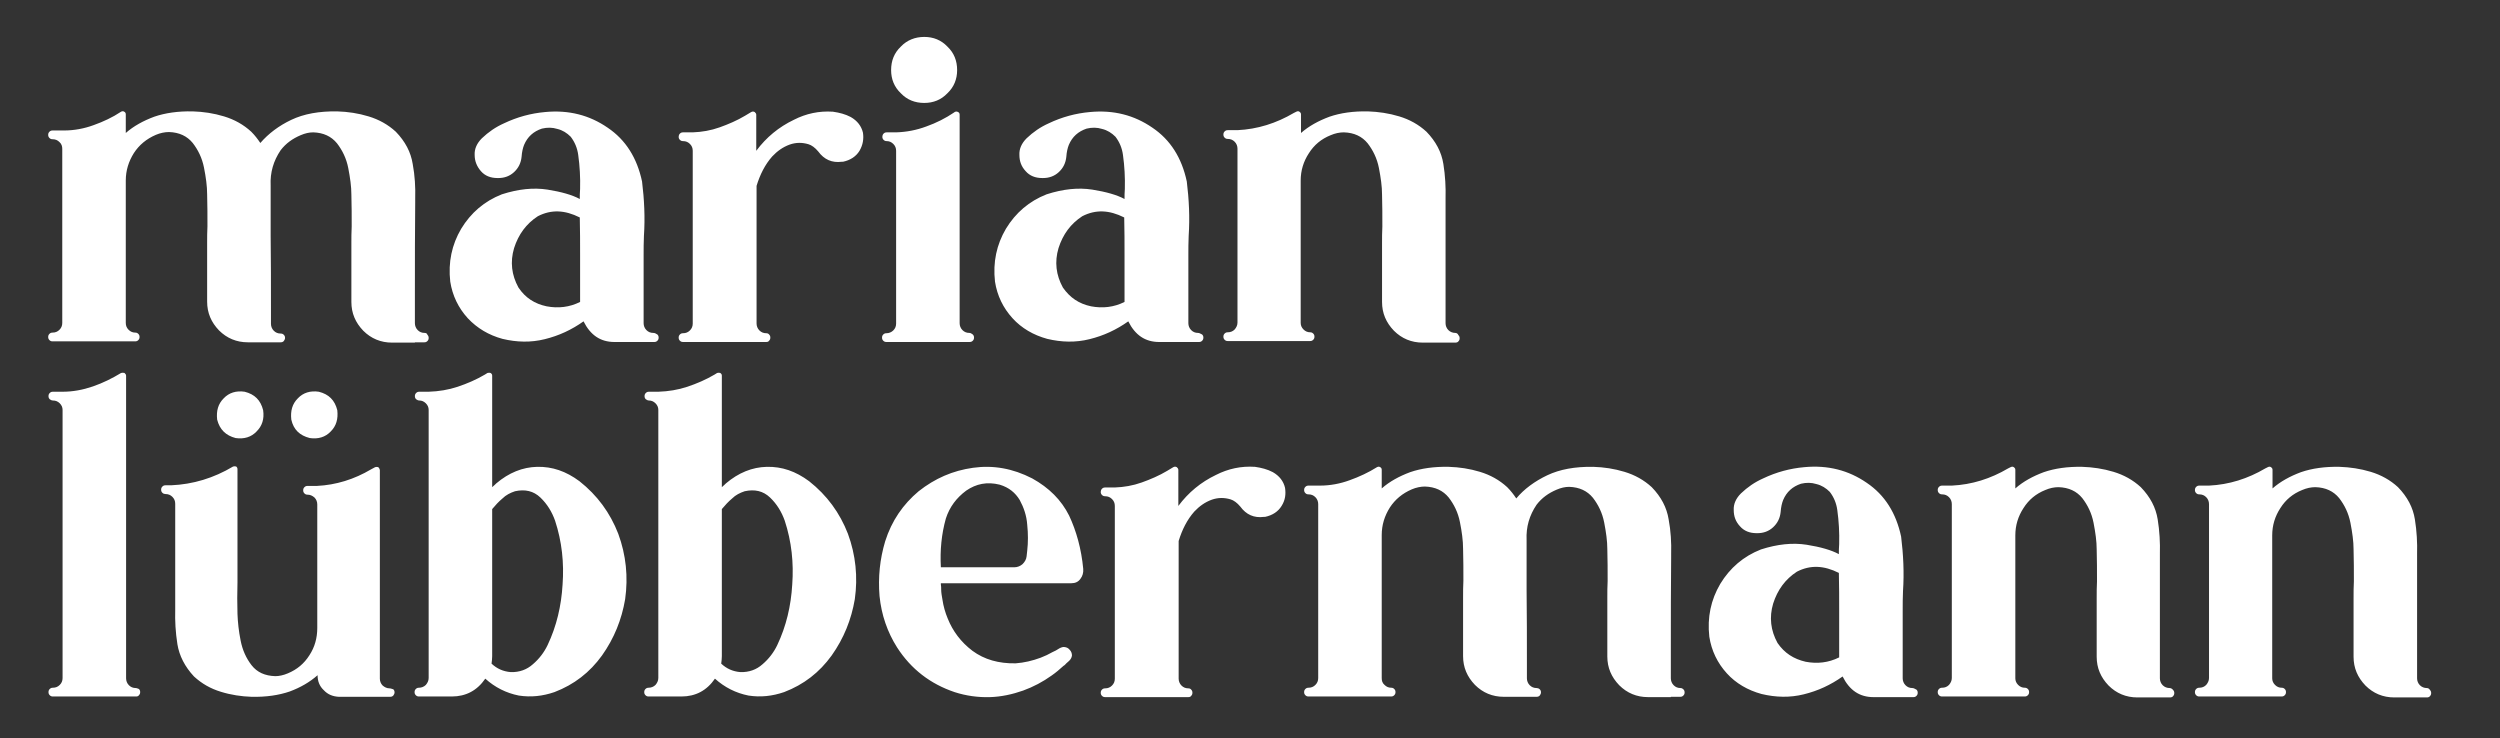 <?xml version="1.0" encoding="utf-8"?>
<!-- Generator: Adobe Illustrator 28.0.0, SVG Export Plug-In . SVG Version: 6.00 Build 0)  -->
<svg version="1.1" id="Ebene_1" xmlns="http://www.w3.org/2000/svg" xmlns:xlink="http://www.w3.org/1999/xlink" x="0px" y="0px"
	 viewBox="0 0 799 236" style="enable-background:new 0 0 799 236;" xml:space="preserve">
<rect x="0" y="0" width="799" height="236" fill="#333333" stroke="none"/>
<style type="text/css">
	.st0{fill:#FFFFFF;}
</style>
<g>
	<path class="st0" d="M775.6,219.9c-0.8,0-1.6-0.3-2.2-0.9c-0.6-0.6-0.9-1.4-0.9-2.2v-10.1v-28.6V177c0.1-3.5-0.1-7.3-0.7-11
		c-0.6-3.8-2.4-7.2-5.4-10.3c-2.5-2.3-5.4-3.9-8.7-4.9c-3.3-1-6.7-1.5-10-1.6c-4.7-0.1-8.8,0.5-12.3,1.7c-3.5,1.3-6.6,3-9.1,5.2
		v-5.9c0-0.4-0.1-0.6-0.5-0.9c-0.3-0.2-0.6-0.2-1,0l-0.8,0.4c-5.6,3.3-11.6,5.2-18,5.5h-3.1c-0.4,0-0.7,0.1-1,0.4
		c-0.3,0.3-0.4,0.6-0.4,1c0,0.4,0.1,0.7,0.4,1c0.3,0.3,0.6,0.4,1,0.4c0.9,0,1.6,0.3,2.2,0.9c0.6,0.6,0.9,1.4,0.9,2.2v55.6
		c0,0.9-0.4,1.6-0.9,2.2c-0.6,0.6-1.3,0.9-2.2,0.9c-0.4,0-0.7,0.1-1,0.4c-0.3,0.3-0.4,0.6-0.4,1c0,0.4,0.1,0.7,0.4,1
		c0.3,0.3,0.6,0.4,1,0.4h3.1h20.2h0.1h2.9c0.4,0,0.7-0.1,1-0.4c0.3-0.3,0.4-0.6,0.4-1c0-0.4-0.1-0.7-0.4-1c-0.3-0.3-0.6-0.4-1-0.4
		c-0.8,0-1.5-0.3-2.1-0.9c-0.6-0.6-0.9-1.3-0.9-2.1v-45.7c0-3.2,0.9-6.1,2.6-8.7c1.7-2.7,4-4.6,7-5.8c1.4-0.6,2.8-0.9,4.2-0.9
		c3.3,0.1,5.8,1.3,7.6,3.5c1.7,2.2,3,4.8,3.6,7.9c0.6,3.1,1,5.9,1,8.5c0.1,3.4,0.1,6.8,0.1,10.2c-0.1,1.8-0.1,3.6-0.1,5.4v18.7
		c0,3.6,1.3,6.6,3.8,9.2c2.5,2.5,5.6,3.8,9.2,3.8h7.3h3.1c0.4,0,0.8-0.1,1-0.4c0.3-0.3,0.4-0.6,0.4-1c0-0.4-0.1-0.7-0.4-1
		C776.4,220.1,776,219.9,775.6,219.9 M693.4,219.9c-0.8,0-1.6-0.3-2.2-0.9c-0.6-0.6-0.9-1.4-0.9-2.2v-10.1v-28.6V177
		c0.1-3.5-0.1-7.3-0.7-11c-0.6-3.8-2.4-7.2-5.4-10.3c-2.5-2.3-5.4-3.9-8.7-4.9c-3.3-1-6.7-1.5-10-1.6c-4.7-0.1-8.8,0.5-12.3,1.7
		c-3.5,1.3-6.6,3-9.1,5.2v-5.9c0-0.4-0.1-0.6-0.5-0.9c-0.3-0.2-0.6-0.2-1,0l-0.8,0.4c-5.6,3.3-11.6,5.2-18,5.5h-3.1
		c-0.4,0-0.7,0.1-1,0.4c-0.3,0.3-0.4,0.6-0.4,1c0,0.4,0.1,0.7,0.4,1c0.3,0.3,0.6,0.4,1,0.4c0.9,0,1.6,0.3,2.2,0.9
		c0.6,0.6,0.9,1.4,0.9,2.2v55.6c0,0.9-0.4,1.6-0.9,2.2c-0.6,0.6-1.3,0.9-2.2,0.9c-0.4,0-0.7,0.1-1,0.4c-0.3,0.3-0.4,0.6-0.4,1
		c0,0.4,0.1,0.7,0.4,1c0.3,0.3,0.6,0.4,1,0.4h3.1h20.2h0.1h3c0.4,0,0.7-0.1,1-0.4c0.3-0.3,0.4-0.6,0.4-1c0-0.4-0.1-0.7-0.4-1
		c-0.3-0.3-0.6-0.4-1-0.4c-0.8,0-1.5-0.3-2.1-0.9c-0.6-0.6-0.9-1.3-0.9-2.1v-45.7c0-3.2,0.9-6.1,2.6-8.7c1.7-2.7,4-4.6,7-5.8
		c1.4-0.6,2.8-0.9,4.2-0.9c3.3,0.1,5.8,1.3,7.6,3.5c1.7,2.2,3,4.8,3.6,7.9c0.6,3.1,1,5.9,1,8.5c0.1,3.4,0.1,6.8,0.1,10.2
		c-0.1,1.8-0.1,3.6-0.1,5.4v18.7c0,3.6,1.3,6.6,3.8,9.2c2.5,2.5,5.6,3.8,9.2,3.8h7.3h3.1c0.4,0,0.8-0.1,1-0.4c0.3-0.3,0.4-0.6,0.4-1
		c0-0.4-0.1-0.7-0.4-1C694.2,220.1,693.8,219.9,693.4,219.9 M568.1,205.5c-2.2-4-2.7-8.2-1.4-12.6c1.4-4.4,3.9-7.8,7.6-10.2
		c4.3-2.2,8.6-2,13.4,0.4c0.1,4.1,0.1,8.1,0.1,12.2v14.8c-3.4,1.7-7,2.1-10.7,1.4C573.2,210.6,570.3,208.7,568.1,205.5 M611.2,219.9
		c-0.9,0-1.6-0.3-2.2-0.9c-0.6-0.6-0.9-1.4-0.9-2.2v-21.6c0-2.1,0-4.2,0.1-6.3c0.4-5.9,0.1-11.7-0.6-17.4c-1.6-7.5-5.2-13.3-11-17.2
		c-5.8-4-12.4-5.7-19.9-5c-4.6,0.4-9,1.6-13.2,3.6c-2.7,1.2-5,2.8-7.1,4.8c-1.6,1.6-2.4,3.4-2.3,5.3c0,2,0.6,3.7,2,5.2
		c1.3,1.5,3.1,2.2,5.3,2.2h0.3c1.9,0,3.6-0.6,5-1.9c1.4-1.3,2.2-2.9,2.4-4.9c0.1-1.5,0.4-2.8,0.8-3.8c1.1-2.6,3-4.3,5.7-5.2
		c1.7-0.4,3.3-0.4,4.9,0.1c1.7,0.4,3.1,1.3,4.3,2.5c1.3,1.7,2.1,3.6,2.4,5.8c0.5,3.6,0.7,7.2,0.6,10.9c-0.1,1.1-0.1,2.2-0.1,3.2
		c-2.4-1.3-5.9-2.3-10.3-3c-4.5-0.7-9.3-0.2-14.6,1.5c-5.6,2.2-9.9,5.9-13,11c-3,5.1-4.2,10.7-3.5,16.9c0.7,4.5,2.6,8.4,5.6,11.7
		c2.9,3.2,6.7,5.4,11.1,6.6c4.6,1.1,9.1,1.2,13.5,0.1c4.5-1.1,8.6-3,12.4-5.7c2.2,4.4,5.4,6.6,9.9,6.6h9.6h3.1c0.4,0,0.7-0.1,1-0.4
		c0.3-0.3,0.4-0.6,0.4-1c0-0.4-0.1-0.7-0.4-1C611.9,220.1,611.6,219.9,611.2,219.9 M537.1,219.9c-0.9,0-1.6-0.3-2.2-0.9
		c-0.6-0.6-0.9-1.4-0.9-2.2v-10.2c0-9.5,0-18.9,0.1-28.5V177c0.1-3.5-0.1-7.3-0.8-11c-0.6-3.8-2.4-7.2-5.4-10.3
		c-2.5-2.3-5.4-3.9-8.7-4.9c-3.3-1-6.6-1.5-10-1.6c-5.8-0.1-10.7,0.8-14.7,2.7c-4,1.9-7.4,4.4-9.9,7.4c-0.8-1.2-1.7-2.4-2.9-3.6
		c-2.5-2.3-5.4-3.9-8.7-4.9c-3.3-1-6.6-1.5-10-1.6c-4.7-0.1-8.8,0.5-12.3,1.7c-3.5,1.3-6.6,3-9.1,5.2v-5.9c0-0.4-0.1-0.7-0.5-0.9
		c-0.3-0.2-0.6-0.2-1,0c-2.7,1.7-5.7,3.1-8.8,4.2c-3,1.1-6.2,1.7-9.4,1.7h-0.6h-3.1c-0.4,0-0.7,0.1-1,0.4c-0.3,0.3-0.4,0.6-0.4,1
		c0,0.4,0.1,0.7,0.4,1c0.3,0.3,0.6,0.4,1,0.4c0.9,0,1.6,0.3,2.2,0.9c0.6,0.6,0.9,1.4,0.9,2.2v55.6c0,0.9-0.3,1.6-0.9,2.2
		c-0.6,0.6-1.3,0.9-2.2,0.9c-0.4,0-0.7,0.1-1,0.4c-0.3,0.3-0.4,0.6-0.4,1c0,0.4,0.1,0.7,0.4,1c0.3,0.3,0.6,0.4,1,0.4h3.1h20.2h0.1h3
		c0.4,0,0.7-0.1,1-0.4c0.3-0.3,0.4-0.6,0.4-1c0-0.4-0.1-0.7-0.4-1c-0.3-0.3-0.6-0.4-1-0.4c-0.8,0-1.5-0.3-2.1-0.9
		c-0.7-0.6-0.9-1.3-0.9-2.2v-45.7c0-3.2,0.9-6.1,2.6-8.8c1.7-2.6,4-4.5,7-5.8c1.4-0.6,2.9-0.9,4.2-0.9c3.3,0.1,5.8,1.3,7.6,3.5
		c1.7,2.2,3,4.8,3.6,7.9c0.6,3,1,5.9,1,8.5c0.1,3.4,0.1,6.8,0.1,10.2c-0.1,1.8-0.1,3.6-0.1,5.4v18.7c0,3.6,1.3,6.6,3.8,9.2
		c2.5,2.5,5.6,3.8,9.2,3.8h7.3h0.1h3.1c0.4,0,0.7-0.1,1-0.4c0.2-0.3,0.4-0.6,0.4-1c0-0.4-0.1-0.7-0.4-1c-0.3-0.3-0.7-0.4-1-0.4
		c-0.9,0-1.6-0.3-2.2-0.9c-0.6-0.6-0.9-1.4-0.9-2.2v-4.7c0-7.9,0-15.6-0.1-23.5v-16c-0.2-4.2,0.9-7.9,3.2-11.3
		c1.7-2.2,3.8-3.7,6.4-4.8c1.4-0.6,2.7-0.9,4-0.9c3.3,0.1,5.8,1.3,7.6,3.5c1.7,2.2,3,4.8,3.6,7.9c0.6,3.1,1,5.9,1,8.5
		c0.1,3.4,0.1,6.8,0.1,10.2c-0.1,1.8-0.1,3.6-0.1,5.4v18.7c0,3.6,1.3,6.6,3.8,9.2c2.5,2.5,5.6,3.8,9.2,3.8h7.3v-0.1h3
		c0.4,0,0.7-0.1,1-0.4c0.3-0.3,0.4-0.6,0.4-1c0-0.4-0.1-0.7-0.4-1C537.8,220.1,537.5,219.9,537.1,219.9 M406.8,150.9
		c-1.7-0.9-3.6-1.4-5.7-1.7c-4.4-0.3-8.6,0.6-12.5,2.6c-4.8,2.3-8.8,5.6-12,9.9v-11.5c0-0.4-0.2-0.6-0.5-0.9c-0.4-0.2-0.7-0.2-1.1,0
		l-2,1.2c-2.5,1.5-5.3,2.7-8.1,3.7c-2.8,1-5.7,1.5-8.6,1.6h-3.1c-0.4,0-0.7,0.1-1,0.4c-0.3,0.3-0.4,0.7-0.4,1c0,0.4,0.1,0.7,0.4,1
		c0.3,0.3,0.6,0.4,1,0.4c0.9,0,1.6,0.3,2.2,0.9c0.6,0.6,0.9,1.3,0.9,2.2v55.2c0,0.9-0.3,1.6-0.9,2.2c-0.6,0.6-1.3,0.9-2.2,0.9
		c-0.4,0-0.7,0.1-1,0.4c-0.3,0.3-0.4,0.6-0.4,1c0,0.4,0.1,0.7,0.4,1c0.3,0.3,0.6,0.4,1,0.4h3.1h20.3h3.2c0.4,0,0.7-0.1,0.9-0.4
		c0.3-0.3,0.4-0.6,0.4-1c0-0.4-0.1-0.7-0.4-1c-0.2-0.3-0.6-0.4-0.9-0.4c-0.9,0-1.6-0.3-2.2-0.9c-0.6-0.6-0.9-1.4-0.9-2.2v-44
		c1.1-3.6,2.7-6.8,5-9.4c1.6-1.7,3.4-3,5.6-3.8c2-0.7,4-0.7,6-0.1c1,0.3,2.1,1.1,3.1,2.3c1.9,2.6,4.4,3.7,7.5,3.3h0.4
		c2.4-0.5,4.2-1.7,5.3-3.5c1.2-1.9,1.4-3.8,1.1-5.8C410.2,153.8,408.9,152.1,406.8,150.9 M302.3,165.7c1.2-3.7,3.4-6.6,6.5-8.9
		c3.2-2.2,6.7-2.9,10.7-1.9c3,0.9,5,2.6,6.4,4.9c1.3,2.4,2.2,5,2.4,7.9c0.3,2.9,0.3,5.6,0,8.3l-0.2,1.8c-0.1,1-0.6,1.8-1.3,2.5
		c-0.7,0.6-1.6,1-2.6,1h-23.5C300.4,175.9,300.9,170.7,302.3,165.7 M336.4,208.4c-1.2,0.7-2.5,1.3-3.8,1.8c-2.7,1-5.3,1.6-8,1.8
		c-5.4,0.1-10-1.2-13.8-4c-3.7-2.8-6.3-6.3-7.9-10.3c-0.8-1.9-1.4-4-1.7-6.1c-0.2-1.1-0.4-2.2-0.4-3.2c0-0.5,0-1.1-0.1-1.6v-0.1
		v-0.1v-0.1v-0.1h25.9h4.3h11.5c1.2,0,2.2-0.4,2.9-1.4c0.7-0.9,1-2,0.9-3.2c-0.6-6.4-2.2-12.1-4.5-17c-2.5-5-6.4-8.9-11.8-11.9
		c-6.2-3.2-12.5-4.3-18.9-3.4c-6.5,0.9-12.2,3.4-17.4,7.5c-5,4.2-8.6,9.4-10.7,16c-1.7,5.7-2.3,11.5-1.8,17.5
		c0.6,6,2.5,11.5,5.6,16.4c4.5,7,10.7,11.7,18.4,14.3c3.7,1.2,7.5,1.7,11.2,1.6c3.7-0.1,7.3-0.9,10.7-2.1c3.3-1.2,6.3-2.8,9.1-4.8
		c1.3-0.9,2.6-2,3.8-3.1c0.4-0.2,0.6-0.5,0.9-0.8c0.3-0.3,0.6-0.5,0.9-0.8c0.5-0.5,0.8-1,0.9-1.7c0-0.6-0.2-1.3-0.7-1.8l-0.1-0.1
		c-0.4-0.5-0.9-0.7-1.5-0.8c-0.6-0.1-1.1,0.1-1.7,0.4C337.7,207.8,337.1,208.1,336.4,208.4 M253.2,186.8c-0.4,6.8-1.9,13.3-4.8,19.4
		c-1.1,2.3-2.7,4.4-4.7,6.1c-1.9,1.7-4.3,2.6-7.1,2.5c-2.4-0.2-4.4-1.1-6.1-2.7c0.1-0.8,0.2-1.6,0.2-2.4v-47c1-1.2,2.1-2.4,3.3-3.4
		c1.1-1.1,2.5-1.8,4-2.3c3.2-0.7,5.9-0.1,8.1,2c2.2,2.1,3.7,4.6,4.7,7.4C253,173.1,253.7,179.9,253.2,186.8 M258.6,153.8
		c-4.3-3.2-8.7-4.7-13.5-4.6c-4.7,0.1-9.1,1.9-13.1,5.3c-0.1,0.1-0.6,0.6-1.3,1.2v-35.6c0-0.4-0.1-0.6-0.5-0.9c-0.3-0.1-0.6-0.1-1,0
		l-0.8,0.5c-2.7,1.6-5.7,2.9-8.7,3.9c-3,1-6.1,1.5-9.3,1.6h-3c-0.4,0-0.7,0.1-1,0.4c-0.3,0.3-0.4,0.6-0.4,1c0,0.4,0.1,0.7,0.4,1
		c0.3,0.2,0.6,0.4,1,0.4c0.8,0,1.5,0.3,2.1,0.9c0.6,0.6,0.9,1.3,0.9,2.1v85.7c0,0.9-0.4,1.6-0.9,2.2c-0.6,0.6-1.4,0.9-2.2,0.9
		c-0.4,0-0.7,0.1-1,0.4c-0.3,0.3-0.4,0.6-0.4,1c0,0.4,0.1,0.7,0.4,1c0.3,0.3,0.6,0.4,1,0.4h3.2h7.3c4.5,0,8.1-1.9,10.7-5.7
		c3.1,2.8,6.7,4.6,10.7,5.4c3.9,0.6,7.6,0.2,11.4-1.1c6.3-2.4,11.3-6.3,15.2-11.7c3.9-5.5,6.3-11.5,7.4-18c1-7.1,0.3-14.1-2.2-20.9
		C268.4,163.9,264.3,158.3,258.6,153.8 M179.8,186.8c-0.4,6.8-1.9,13.3-4.8,19.4c-1.1,2.3-2.7,4.4-4.7,6.1c-1.9,1.7-4.3,2.6-7.1,2.5
		c-2.4-0.2-4.4-1.1-6.1-2.7c0.1-0.8,0.2-1.6,0.2-2.4v-47c1-1.2,2.1-2.4,3.3-3.4c1.1-1.1,2.5-1.8,4-2.3c3.2-0.7,5.9-0.1,8.1,2
		c2.2,2.1,3.7,4.6,4.7,7.4C179.6,173.1,180.3,179.9,179.8,186.8 M185.2,153.8c-4.3-3.2-8.7-4.7-13.5-4.6c-4.7,0.1-9.1,1.9-13.1,5.3
		c-0.1,0.1-0.6,0.6-1.3,1.2v-35.6c0-0.4-0.1-0.6-0.5-0.9c-0.3-0.1-0.6-0.1-1,0l-0.8,0.5c-2.7,1.6-5.7,2.9-8.7,3.9
		c-3,1-6.1,1.5-9.3,1.6h-3c-0.4,0-0.7,0.1-1,0.4c-0.3,0.3-0.4,0.6-0.4,1c0,0.4,0.1,0.7,0.4,1c0.3,0.2,0.6,0.4,1,0.4
		c0.8,0,1.5,0.3,2.1,0.9c0.6,0.6,0.9,1.3,0.9,2.1v85.7c0,0.9-0.4,1.6-0.9,2.2c-0.6,0.6-1.4,0.9-2.2,0.9c-0.4,0-0.7,0.1-1,0.4
		c-0.3,0.3-0.4,0.6-0.4,1c0,0.4,0.1,0.7,0.4,1c0.3,0.3,0.6,0.4,1,0.4h3.2h7.3c4.5,0,8.1-1.9,10.7-5.7c3.1,2.8,6.7,4.6,10.7,5.4
		c3.9,0.6,7.6,0.2,11.4-1.1c6.3-2.4,11.3-6.3,15.2-11.7c3.9-5.5,6.3-11.5,7.4-18c1-7.1,0.3-14.1-2.2-20.9
		C195,163.9,190.9,158.3,185.2,153.8 M99,140c2.7,0.4,5-0.3,6.7-2.1c1.8-1.8,2.4-4,2.1-6.8c-0.8-3.2-2.7-5.1-5.9-5.9
		c-2.7-0.4-5,0.3-6.7,2.1c-1.8,1.8-2.4,4-2.1,6.8C93.8,137.3,95.8,139.2,99,140 M75.3,140c2.7,0.4,5-0.3,6.7-2.1
		c1.8-1.8,2.5-4,2.1-6.8c-0.8-3.2-2.7-5.1-5.9-5.9c-2.7-0.4-5,0.3-6.7,2.1c-1.8,1.8-2.4,4-2.1,6.8C70.2,137.3,72.2,139.2,75.3,140
		 M124.5,220c-0.9,0-1.6-0.4-2.2-0.9c-0.6-0.6-0.9-1.4-0.9-2.2v-66.7c-0.1-0.4-0.2-0.6-0.5-0.9c-0.3-0.1-0.7-0.1-1,0l-1.3,0.7
		c-5.4,3.2-11.2,5-17.3,5.3h-3c-0.4,0-0.7,0.1-1,0.4c-0.3,0.3-0.4,0.6-0.4,1c0,0.4,0.1,0.7,0.4,1c0.3,0.3,0.6,0.4,1,0.4
		c0.8,0,1.5,0.3,2.2,0.9c0.6,0.6,0.9,1.4,0.9,2.2v39.5c0,3.2-0.8,6.1-2.5,8.7c-1.7,2.7-4,4.6-6.9,5.8c-1.4,0.6-2.8,0.9-4,0.9
		c-3.3-0.1-5.8-1.2-7.6-3.5c-1.7-2.2-2.9-4.8-3.5-7.9c-0.6-3-0.9-5.8-1-8.5c-0.1-3.3-0.1-6.7,0-10.1v-5.4v-30.7
		c0-0.4-0.1-0.6-0.4-0.9c-0.4-0.1-0.6-0.1-1,0c-6.2,3.7-12.8,5.7-19.8,6h-0.1h-1.7c-0.4,0-0.7,0.1-1,0.4c-0.3,0.3-0.4,0.6-0.4,1
		c0,0.4,0.1,0.7,0.4,1c0.3,0.3,0.7,0.4,1,0.4c0.9,0,1.6,0.3,2.2,0.9c0.6,0.6,0.9,1.3,0.9,2.2v16.1v16.6v1.2c-0.1,3.5,0.1,7.2,0.7,11
		c0.6,3.7,2.4,7.2,5.3,10.3c2.5,2.3,5.3,3.9,8.6,4.9c3.2,1,6.6,1.5,9.8,1.6c4.7,0.1,8.7-0.5,12.2-1.7c3.5-1.3,6.4-3,8.9-5.2
		c0,1.9,0.6,3.5,2,4.8c1.3,1.4,2.9,2,4.8,2.1h7h6.3h3.1c0.4,0,0.7-0.1,1-0.4c0.2-0.3,0.4-0.6,0.4-1c0-0.4-0.1-0.7-0.4-1
		C125.3,220.2,124.9,220,124.5,220 M43.4,219.9c-0.9,0-1.6-0.3-2.2-0.9c-0.6-0.6-0.9-1.4-0.9-2.2v-96.7c0-0.4-0.2-0.6-0.5-0.9
		c-0.4-0.1-0.7-0.1-1.1,0c-2.8,1.7-5.8,3.2-9,4.3c-3.2,1.1-6.4,1.7-9.7,1.7h-3.1c-0.4,0-0.7,0.1-1,0.4c-0.3,0.3-0.4,0.6-0.4,1
		c0,0.4,0.1,0.7,0.4,1c0.3,0.2,0.6,0.4,1,0.4c0.9,0,1.6,0.3,2.2,0.9c0.6,0.6,0.9,1.3,0.9,2.1v85.7c0,0.9-0.3,1.6-0.9,2.2
		c-0.6,0.6-1.3,0.9-2.2,0.9c-0.4,0-0.7,0.1-1,0.4c-0.3,0.3-0.4,0.6-0.4,1c0,0.4,0.1,0.7,0.4,1c0.3,0.3,0.6,0.4,1,0.4h3.1h20.3h0.1
		h3.1c0.4,0,0.7-0.1,0.9-0.4c0.3-0.3,0.4-0.6,0.4-1c0-0.4-0.1-0.7-0.4-1C44.1,220.1,43.7,219.9,43.4,219.9"/>
	<path class="st0" d="M465.1,106.4c-0.8,0-1.6-0.3-2.2-0.9c-0.6-0.6-0.9-1.4-0.9-2.2V93.2V64.6v-1.2c0.1-3.5-0.1-7.3-0.7-11
		c-0.6-3.8-2.4-7.2-5.4-10.3c-2.5-2.3-5.4-3.9-8.7-4.9c-3.3-1-6.7-1.5-10-1.6c-4.7-0.1-8.8,0.5-12.3,1.7c-3.5,1.3-6.6,3-9.1,5.2
		v-5.9c0-0.4-0.1-0.6-0.5-0.9c-0.3-0.2-0.6-0.2-1,0l-0.8,0.4c-5.6,3.3-11.6,5.2-18,5.5h-3.1c-0.4,0-0.7,0.1-1,0.4
		c-0.3,0.3-0.4,0.6-0.4,1c0,0.4,0.1,0.7,0.4,1c0.3,0.3,0.6,0.4,1,0.4c0.9,0,1.6,0.3,2.2,0.9c0.6,0.6,0.9,1.4,0.9,2.2v55.6
		c0,0.9-0.4,1.6-0.9,2.2c-0.6,0.6-1.3,0.9-2.2,0.9c-0.4,0-0.7,0.1-1,0.4c-0.3,0.3-0.4,0.6-0.4,1c0,0.4,0.1,0.7,0.4,1
		c0.3,0.3,0.6,0.4,1,0.4h3.1h20.2h0.1h2.9c0.4,0,0.7-0.1,1-0.4c0.3-0.3,0.4-0.6,0.4-1c0-0.4-0.1-0.7-0.4-1c-0.3-0.3-0.6-0.4-1-0.4
		c-0.8,0-1.5-0.3-2.1-0.9c-0.6-0.6-0.9-1.3-0.9-2.1V57.7c0-3.2,0.9-6.1,2.6-8.7c1.7-2.7,4-4.6,7-5.8c1.4-0.6,2.8-0.9,4.2-0.9
		c3.3,0.1,5.8,1.3,7.6,3.5c1.7,2.2,3,4.8,3.6,7.9c0.6,3.1,1,5.9,1,8.5c0.1,3.4,0.1,6.8,0.1,10.2c-0.1,1.8-0.1,3.6-0.1,5.4v18.7
		c0,3.6,1.3,6.6,3.8,9.2c2.5,2.5,5.6,3.8,9.2,3.8h7.3h3.1c0.4,0,0.8-0.1,1-0.4c0.3-0.3,0.4-0.6,0.4-1c0-0.4-0.1-0.7-0.4-1
		C465.9,106.6,465.5,106.4,465.1,106.4 M339.7,91.9c-2.2-4-2.7-8.2-1.4-12.6c1.4-4.4,3.9-7.8,7.6-10.2c4.3-2.2,8.6-2,13.4,0.4
		c0.1,4.1,0.1,8.1,0.1,12.2v14.8c-3.4,1.7-7,2.1-10.7,1.4C344.9,97.1,342,95.2,339.7,91.9 M382.9,106.4c-0.9,0-1.6-0.3-2.2-0.9
		c-0.6-0.6-0.9-1.4-0.9-2.2V81.7c0-2.1,0-4.2,0.1-6.3c0.4-5.9,0.1-11.7-0.6-17.4c-1.6-7.5-5.2-13.3-11-17.2c-5.8-4-12.4-5.7-19.9-5
		c-4.6,0.4-9,1.6-13.2,3.6c-2.7,1.2-5,2.8-7.1,4.8c-1.6,1.6-2.4,3.4-2.3,5.3c0,2,0.6,3.7,2,5.2c1.3,1.5,3.1,2.2,5.3,2.2h0.3
		c1.9,0,3.6-0.6,5-1.9c1.4-1.3,2.2-2.9,2.4-4.9c0.1-1.5,0.4-2.8,0.8-3.8c1.1-2.6,3-4.3,5.7-5.2c1.7-0.4,3.3-0.4,4.9,0.1
		c1.7,0.4,3.1,1.3,4.3,2.5c1.3,1.7,2.1,3.6,2.4,5.8c0.5,3.6,0.7,7.2,0.6,10.9c-0.1,1.1-0.1,2.2-0.1,3.2c-2.4-1.3-5.9-2.3-10.3-3
		c-4.5-0.7-9.3-0.2-14.6,1.5c-5.6,2.2-9.9,5.9-13,11c-3,5.1-4.2,10.7-3.5,16.9c0.7,4.5,2.6,8.4,5.6,11.7c2.9,3.2,6.7,5.4,11.1,6.6
		c4.6,1.1,9.1,1.2,13.5,0.1c4.5-1.1,8.6-3,12.4-5.7c2.2,4.4,5.4,6.6,9.9,6.6h9.6h3.1c0.4,0,0.7-0.1,1-0.4c0.3-0.3,0.4-0.6,0.4-1
		c0-0.4-0.1-0.7-0.4-1C383.6,106.6,383.3,106.4,382.9,106.4 M295.4,32.9c2.9,0,5.4-1,7.4-3.1c2.1-2,3.1-4.5,3.1-7.4
		c0-3-1-5.5-3.1-7.5c-2-2.1-4.5-3.1-7.4-3.1c-2.9,0-5.5,1-7.5,3.1c-2.1,2-3.1,4.5-3.1,7.5c0,2.9,1,5.4,3.1,7.4
		C289.9,31.9,292.4,32.9,295.4,32.9 M309.8,106.4c-0.9,0-1.6-0.3-2.2-0.9c-0.6-0.6-0.9-1.4-0.9-2.2V36.7c0-0.4-0.1-0.7-0.5-0.9
		c-0.4-0.2-0.7-0.2-1.1,0l-0.1,0.1c-2.8,1.9-5.8,3.4-8.9,4.5c-3.2,1.2-6.4,1.8-9.7,1.9h-3c-0.4,0-0.7,0.1-1,0.4
		c-0.3,0.3-0.4,0.7-0.4,1c0,0.4,0.1,0.7,0.4,1c0.3,0.3,0.6,0.4,1,0.4c0.8,0,1.5,0.3,2.1,0.9c0.6,0.6,0.9,1.3,0.9,2.2v55.2
		c0,0.9-0.3,1.6-0.9,2.2c-0.6,0.6-1.4,0.9-2.2,0.9c-0.4,0-0.7,0.1-1,0.4c-0.3,0.3-0.4,0.6-0.4,1c0,0.4,0.1,0.7,0.4,1
		c0.3,0.3,0.6,0.4,1,0.4h3.2h20.3h3.1c0.4,0,0.7-0.1,1-0.4c0.3-0.3,0.4-0.6,0.4-1c0-0.4-0.1-0.7-0.4-1
		C310.5,106.6,310.2,106.4,309.8,106.4 M271.9,37.4c-1.7-0.9-3.6-1.4-5.7-1.7c-4.4-0.3-8.6,0.6-12.5,2.6c-4.8,2.3-8.8,5.6-12,9.9
		V36.7c0-0.4-0.2-0.6-0.5-0.9c-0.4-0.2-0.7-0.2-1.1,0l-2,1.2c-2.5,1.5-5.3,2.7-8.1,3.7c-2.8,1-5.7,1.5-8.6,1.6h-3.1
		c-0.4,0-0.7,0.1-1,0.4c-0.3,0.3-0.4,0.7-0.4,1c0,0.4,0.1,0.7,0.4,1c0.3,0.3,0.6,0.4,1,0.4c0.9,0,1.6,0.3,2.2,0.9
		c0.6,0.6,0.9,1.3,0.9,2.2v55.2c0,0.9-0.3,1.6-0.9,2.2c-0.6,0.6-1.3,0.9-2.2,0.9c-0.4,0-0.7,0.1-1,0.4c-0.3,0.3-0.4,0.6-0.4,1
		c0,0.4,0.1,0.7,0.4,1c0.3,0.3,0.6,0.4,1,0.4h3.1h20.3h3.2c0.4,0,0.7-0.1,0.9-0.4c0.3-0.3,0.4-0.6,0.4-1c0-0.4-0.1-0.7-0.4-1
		c-0.2-0.3-0.6-0.4-0.9-0.4c-0.9,0-1.6-0.3-2.2-0.9c-0.6-0.6-0.9-1.4-0.9-2.2v-44c1.1-3.6,2.7-6.8,5-9.4c1.6-1.7,3.4-3,5.6-3.8
		c2-0.7,4-0.7,6-0.1c1,0.3,2.1,1.1,3.1,2.3c1.9,2.6,4.4,3.7,7.5,3.3h0.4c2.4-0.5,4.2-1.7,5.3-3.5c1.1-1.9,1.4-3.8,1.1-5.8
		C275.3,40.3,274,38.6,271.9,37.4 M165.7,91.9c-2.2-4-2.7-8.2-1.4-12.6c1.4-4.4,3.9-7.8,7.6-10.2c4.3-2.2,8.6-2,13.4,0.4
		c0.1,4.1,0.1,8.1,0.1,12.2v14.8c-3.4,1.7-7,2.1-10.7,1.4C170.9,97.1,167.9,95.2,165.7,91.9 M208.8,106.4c-0.9,0-1.6-0.3-2.2-0.9
		c-0.6-0.6-0.9-1.4-0.9-2.2V81.7c0-2.1,0-4.2,0.1-6.3c0.4-5.9,0.1-11.7-0.6-17.4c-1.6-7.5-5.2-13.3-11-17.2c-5.8-4-12.4-5.7-19.9-5
		c-4.6,0.4-9,1.6-13.2,3.6c-2.7,1.2-5,2.8-7.1,4.8c-1.6,1.6-2.4,3.4-2.3,5.3c0,2,0.7,3.7,2,5.2c1.3,1.5,3.1,2.2,5.3,2.2h0.3
		c1.9,0,3.6-0.6,5-1.9c1.4-1.3,2.2-2.9,2.4-4.9c0.1-1.5,0.4-2.8,0.8-3.8c1.1-2.6,3-4.3,5.7-5.2c1.7-0.4,3.3-0.4,4.9,0.1
		c1.7,0.4,3.1,1.3,4.3,2.5c1.3,1.7,2.1,3.6,2.4,5.8c0.5,3.6,0.7,7.2,0.6,10.9c-0.1,1.1-0.1,2.2-0.1,3.2c-2.4-1.3-5.9-2.3-10.3-3
		c-4.5-0.7-9.3-0.2-14.6,1.5c-5.6,2.2-9.9,5.9-13,11c-3,5.1-4.2,10.7-3.5,16.9c0.7,4.5,2.6,8.4,5.6,11.7c3,3.2,6.7,5.4,11.1,6.6
		c4.6,1.1,9.1,1.2,13.5,0.1c4.5-1.1,8.6-3,12.4-5.7c2.2,4.4,5.4,6.6,9.9,6.6h9.6h3.1c0.4,0,0.7-0.1,1-0.4c0.3-0.3,0.4-0.6,0.4-1
		c0-0.4-0.1-0.7-0.4-1C209.6,106.6,209.3,106.4,208.8,106.4 M135.7,106.4c-0.9,0-1.6-0.3-2.2-0.9c-0.6-0.6-0.9-1.4-0.9-2.2V93.1
		c0-9.5,0-18.9,0.1-28.5v-1.2c0.1-3.5-0.1-7.3-0.8-11c-0.6-3.8-2.4-7.2-5.4-10.3c-2.5-2.3-5.4-3.9-8.7-4.9c-3.3-1-6.6-1.5-10-1.6
		c-5.8-0.1-10.7,0.8-14.7,2.7s-7.3,4.4-9.9,7.4c-0.8-1.2-1.7-2.4-2.9-3.6c-2.5-2.3-5.4-3.9-8.7-4.9c-3.3-1-6.6-1.5-10-1.6
		c-4.7-0.1-8.8,0.5-12.3,1.7c-3.5,1.3-6.6,3-9.1,5.2v-5.9c0-0.4-0.1-0.7-0.5-0.9c-0.3-0.2-0.6-0.2-1,0C36,37.5,33,38.9,29.9,40
		c-3,1.1-6.2,1.7-9.4,1.7h-0.6h-3.1c-0.4,0-0.7,0.1-1,0.4c-0.3,0.3-0.4,0.6-0.4,1c0,0.4,0.1,0.7,0.4,1c0.3,0.3,0.6,0.4,1,0.4
		c0.9,0,1.6,0.3,2.2,0.9c0.7,0.6,0.9,1.4,0.9,2.2v55.6c0,0.9-0.3,1.6-0.9,2.2c-0.6,0.6-1.3,0.9-2.2,0.9c-0.4,0-0.7,0.1-1,0.4
		c-0.3,0.3-0.4,0.6-0.4,1c0,0.4,0.1,0.7,0.4,1c0.3,0.3,0.6,0.4,1,0.4h3.1h20.2h0.1h3c0.4,0,0.7-0.1,1-0.4c0.3-0.3,0.4-0.6,0.4-1
		c0-0.4-0.1-0.7-0.4-1c-0.3-0.3-0.6-0.4-1-0.4c-0.8,0-1.5-0.3-2.1-0.9c-0.6-0.6-0.9-1.3-0.9-2.2V57.7c0-3.2,0.9-6.1,2.6-8.8
		c1.7-2.6,4-4.5,7-5.8c1.4-0.6,2.9-0.9,4.2-0.9c3.3,0.1,5.8,1.3,7.6,3.5c1.7,2.2,3,4.8,3.6,7.9c0.6,3,1,5.9,1,8.5
		c0.1,3.4,0.1,6.8,0.1,10.2c-0.1,1.8-0.1,3.6-0.1,5.4v18.7c0,3.6,1.3,6.6,3.8,9.2c2.5,2.5,5.6,3.8,9.2,3.8h7.3h0.1h3.1
		c0.4,0,0.7-0.1,1-0.4c0.2-0.3,0.4-0.6,0.4-1c0-0.4-0.1-0.7-0.4-1c-0.3-0.3-0.6-0.4-1-0.4c-0.9,0-1.6-0.3-2.2-0.9
		c-0.6-0.6-0.9-1.4-0.9-2.2v-4.7c0-7.9,0-15.6-0.1-23.5v-16c-0.2-4.2,0.9-7.9,3.2-11.3c1.7-2.2,3.8-3.7,6.4-4.8
		c1.4-0.6,2.7-0.9,4-0.9c3.3,0.1,5.8,1.3,7.6,3.5c1.7,2.2,3,4.8,3.6,7.9c0.6,3.1,1,5.9,1,8.5c0.1,3.4,0.1,6.8,0.1,10.2
		c-0.1,1.8-0.1,3.6-0.1,5.4v18.7c0,3.6,1.3,6.6,3.8,9.2c2.5,2.5,5.6,3.8,9.2,3.8h7.3v-0.1h3c0.4,0,0.7-0.1,1-0.4
		c0.3-0.3,0.4-0.6,0.4-1c0-0.4-0.1-0.7-0.4-1C136.5,106.6,136.2,106.4,135.7,106.4"/>
</g>
</svg>
